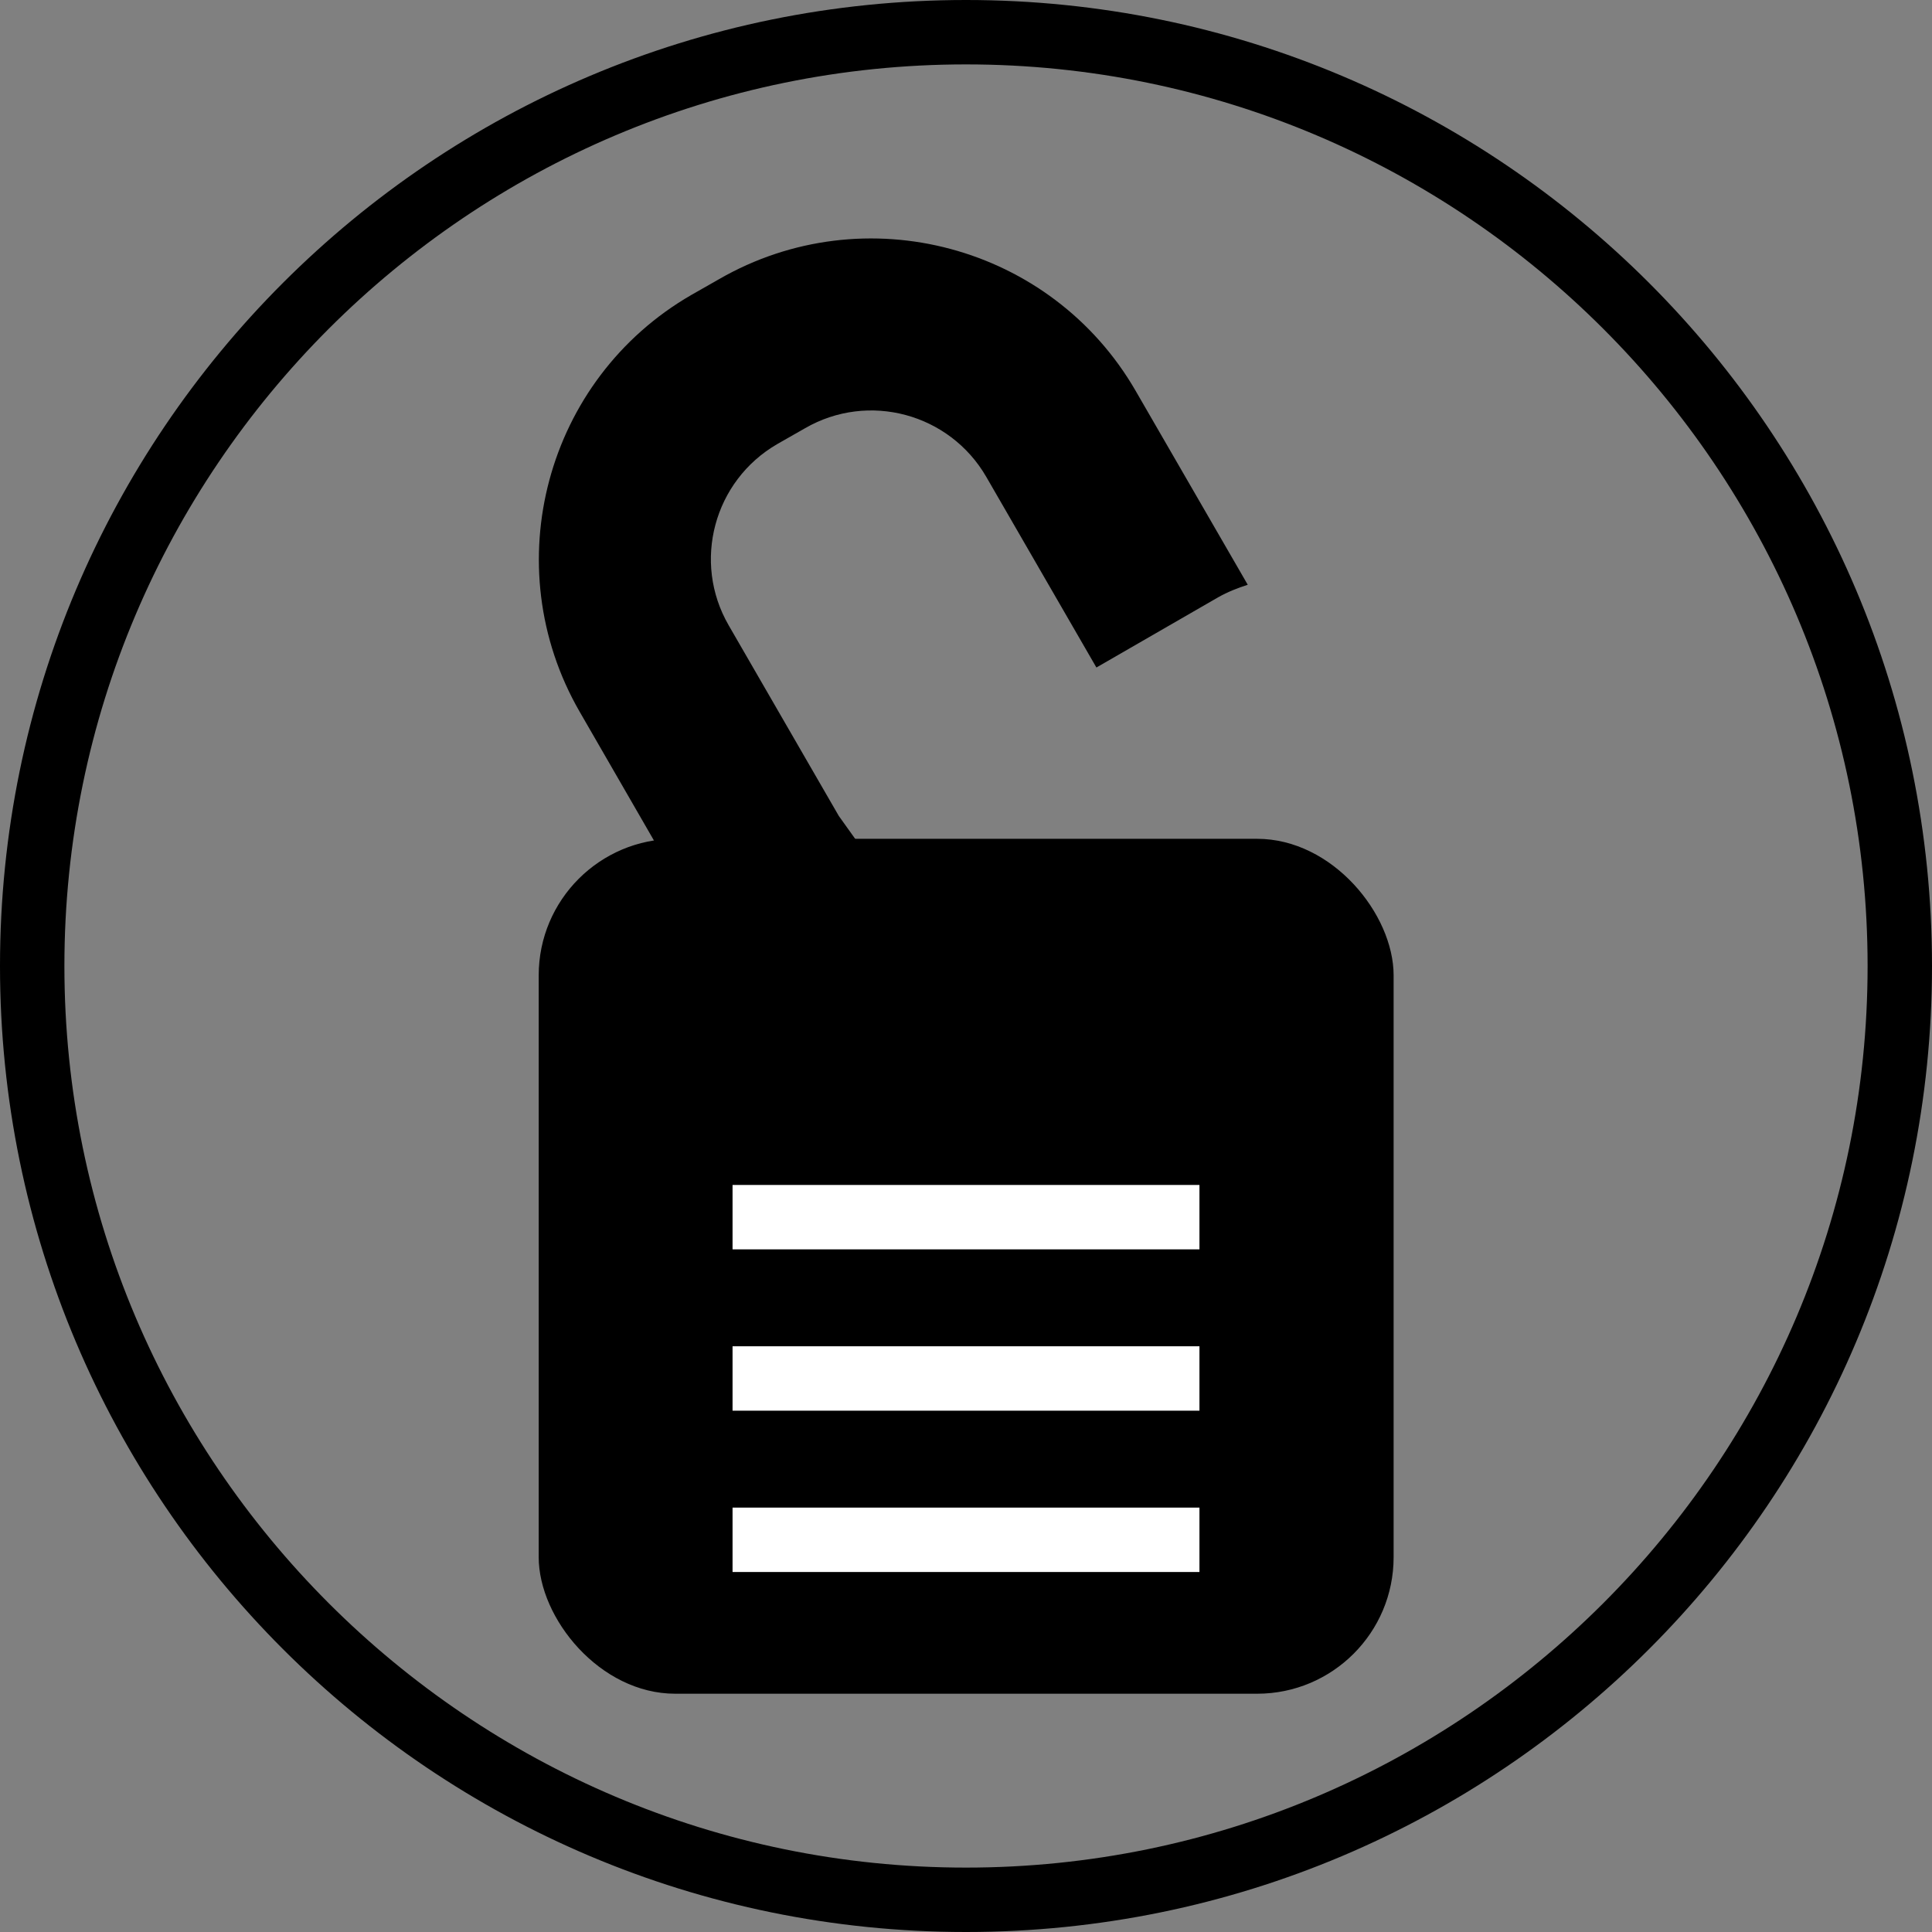 <?xml version="1.0" encoding="UTF-8"?><svg xmlns="http://www.w3.org/2000/svg" width="60" height="60" viewBox="0 0 60 60"><rect x="0" y="0" width="60" height="60" fill="#808080" stroke="none"/><defs><style>.uuid-24fc4458-cd06-4d63-8efd-e7be9742e492{fill:#fff;}</style></defs><g id="uuid-4389f75a-e0d4-41ee-9121-83ead6a2587f"><rect x="16.73" y="26.05" width="26.55" height="26.55" rx="4.24" ry="4.24"/><path d="M28.64,28.96l-2.59-3.62-3.42-5.92c-1.14-1.97-.46-4.49,1.51-5.63l.86-.49c1.97-1.14,4.49-.46,5.63,1.51l3.42,5.92,3.78-2.18c.3-.17.61-.29.92-.39l-3.48-6.02c-2.61-4.52-8.41-6.08-12.94-3.47l-.86.49c-4.52,2.61-6.08,8.41-3.47,12.94l3.49,6.05c.25-.25,6.83,1,7.15.81Z"/><rect class="uuid-24fc4458-cd06-4d63-8efd-e7be9742e492" x="22.75" y="46.82" width="14.5" height="2"/><rect class="uuid-24fc4458-cd06-4d63-8efd-e7be9742e492" x="22.75" y="41.81" width="14.5" height="2"/><rect class="uuid-24fc4458-cd06-4d63-8efd-e7be9742e492" x="22.75" y="36.8" width="14.5" height="2"/></g><g id="uuid-b7deb578-be40-4419-a309-dad5709273ad"><path d="M30,2c15.44,0,28,12.56,28,28s-12.56,28-28,28S2,45.44,2,30,14.56,2,30,2M30,0C13.43,0,0,13.43,0,30s13.43,30,30,30,30-13.43,30-30S46.57,0,30,0h0Z"/></g></svg>